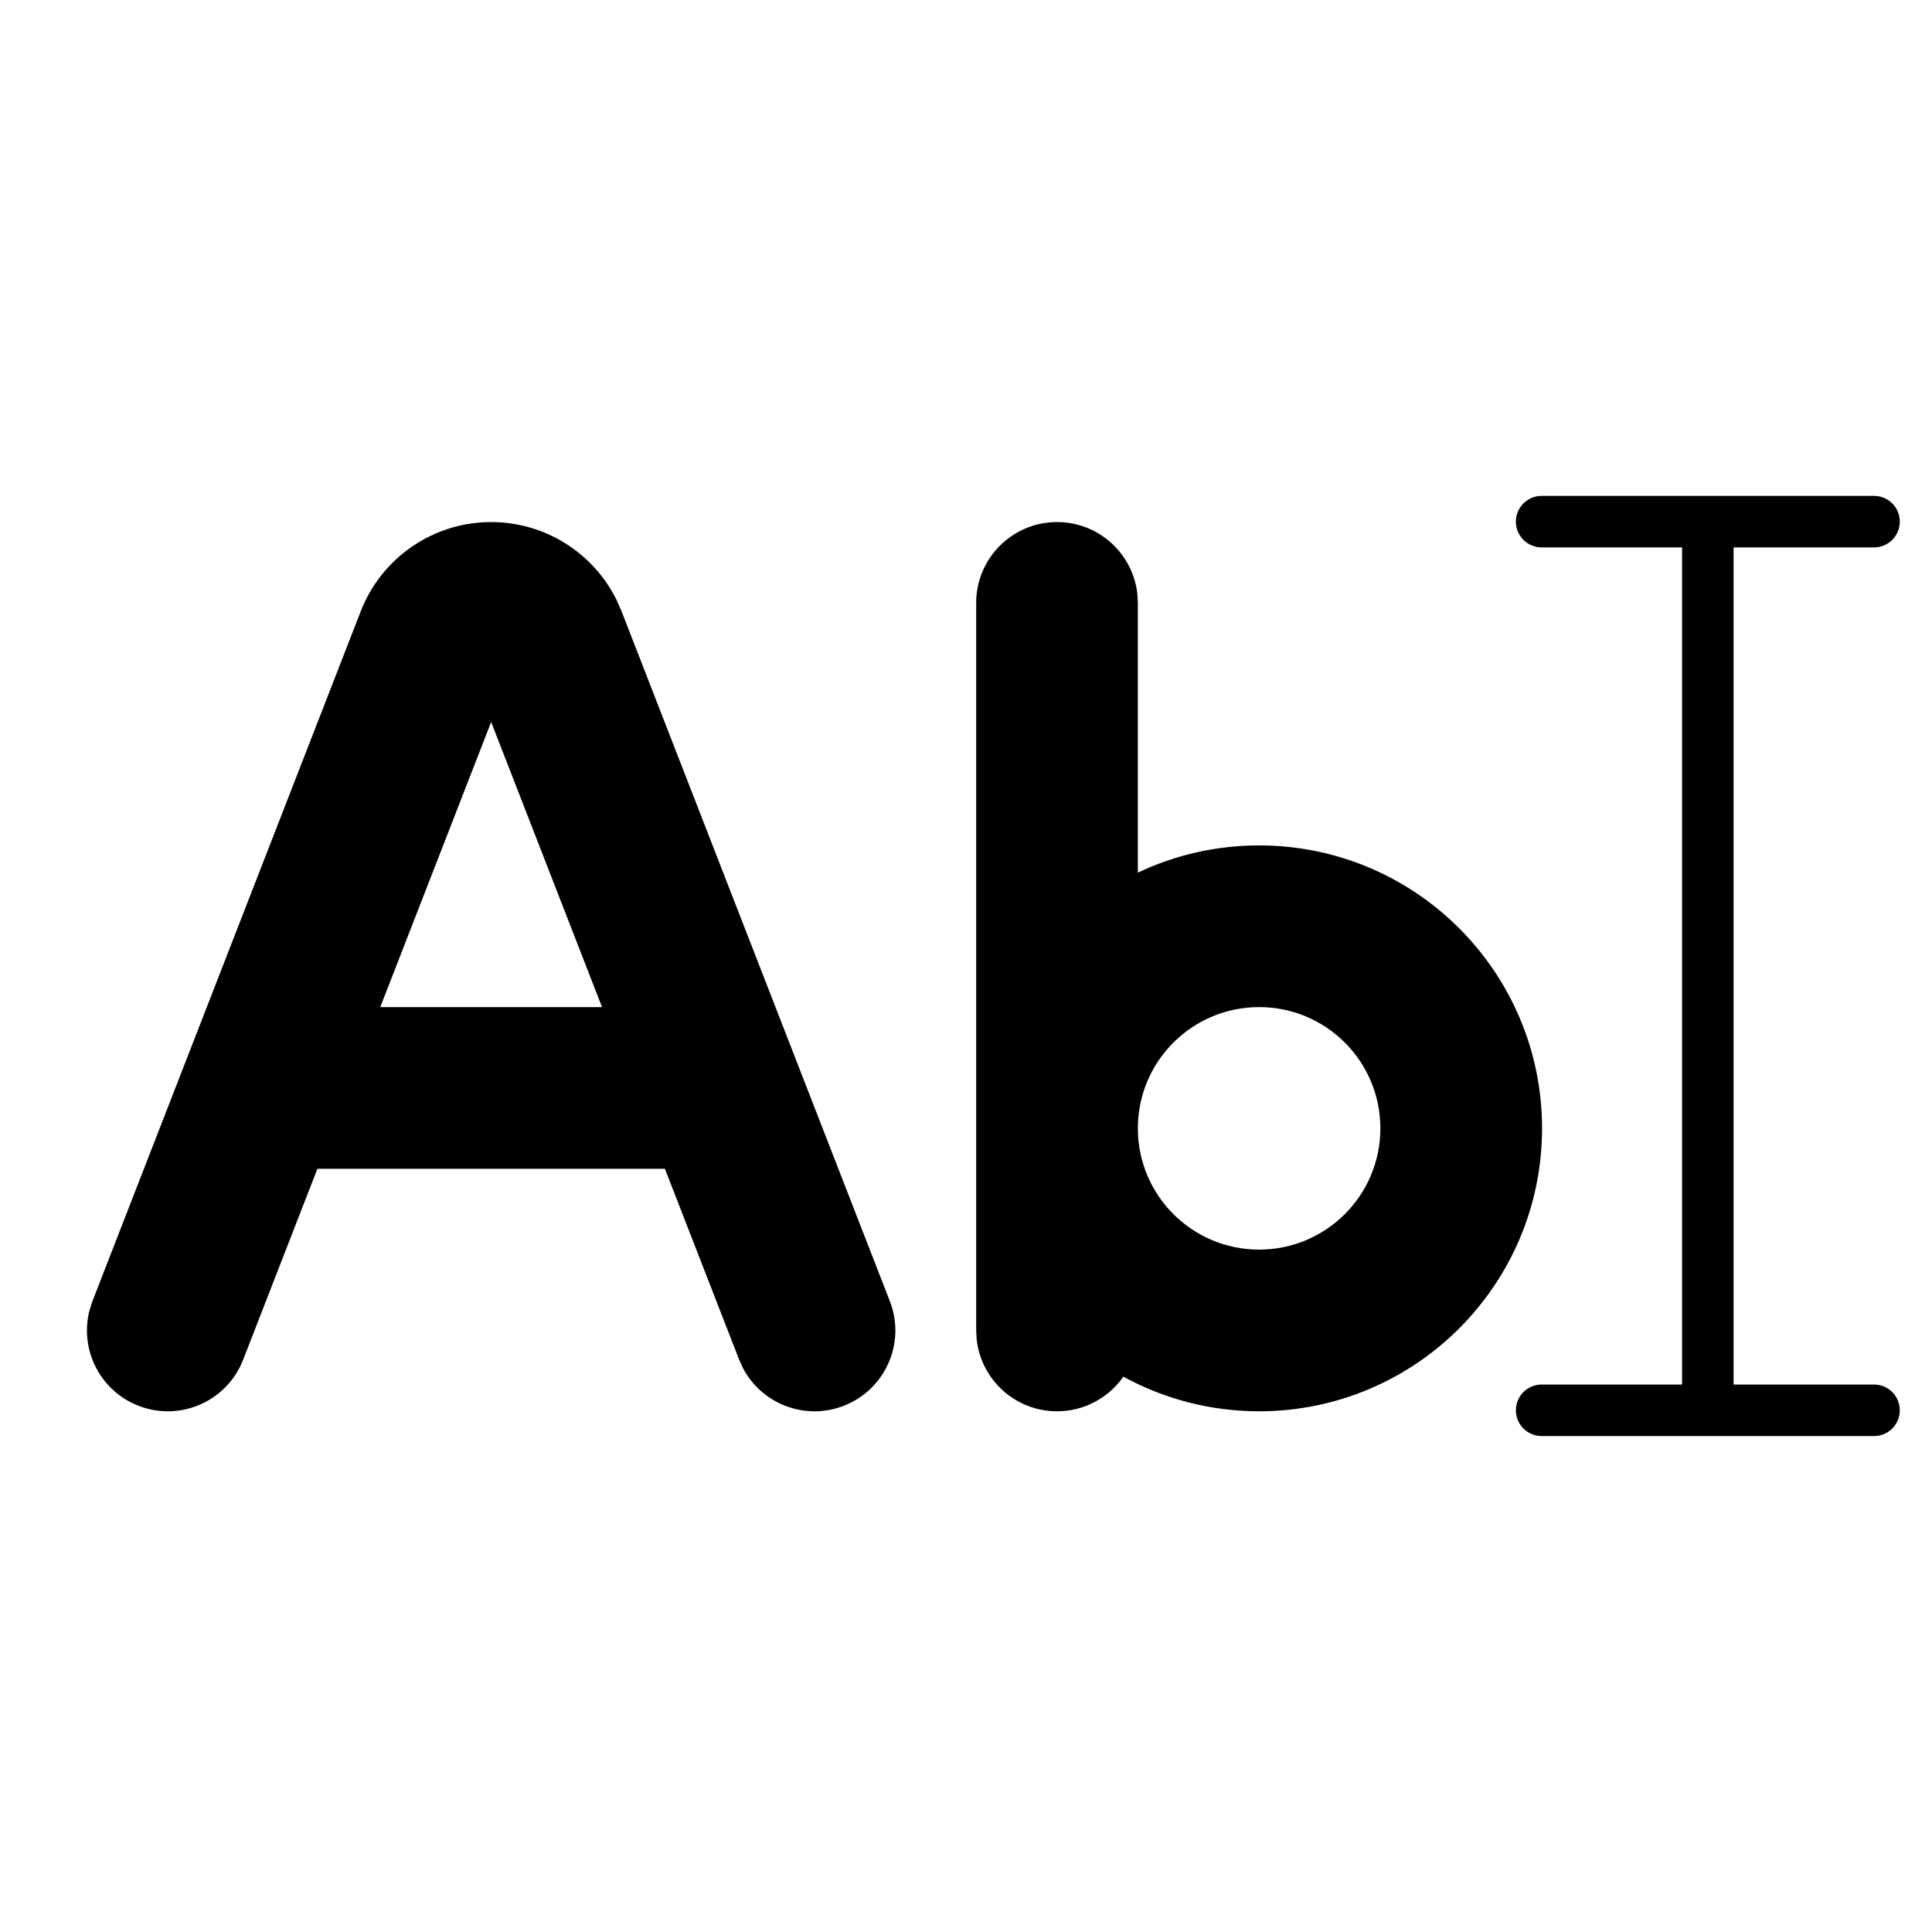 <svg width="600" height="600" viewBox="0 0 600 600" fill="none" xmlns="http://www.w3.org/2000/svg">
<rect width="600" height="600" fill="white"/>
<path d="M530.385 162V437.979M478.771 162H582M478.771 437.979H582" stroke="black" stroke-width="16" stroke-linecap="round" stroke-linejoin="round"/>
<path fill-rule="evenodd" clip-rule="evenodd" d="M328.266 162.131C341.141 162.131 351.752 171.822 353.202 184.308L353.371 187.236V271.007C364.786 265.585 377.552 262.551 391.028 262.551C439.556 262.551 478.896 301.89 478.896 350.418C478.896 398.946 439.556 438.286 391.028 438.286C375.752 438.286 361.384 434.387 348.87 427.531C344.333 434.033 336.797 438.286 328.266 438.286C315.391 438.286 304.78 428.595 303.33 416.109L303.161 413.181V187.236C303.161 173.371 314.4 162.131 328.266 162.131ZM152.532 162.131C169.173 162.131 184.229 171.617 191.496 186.346L193.032 189.836L276.349 404.083C281.375 417.004 274.973 431.553 262.052 436.579C250.051 441.246 236.649 436.059 230.772 424.947L229.553 422.279L206.489 362.971H98.574L75.51 422.279C70.484 435.203 55.935 441.605 43.013 436.579C31.013 431.912 24.636 419.034 27.81 406.872L28.714 404.083L112.032 189.836C118.527 173.133 134.61 162.131 152.532 162.131ZM391.028 312.761C370.231 312.761 353.371 329.621 353.371 350.418C353.371 371.215 370.231 388.076 391.028 388.076C411.828 388.076 428.686 371.215 428.686 350.418C428.686 329.621 411.828 312.761 391.028 312.761ZM152.532 224.224L118.101 312.761H186.963L152.532 224.224Z" fill="black"/>
</svg>
